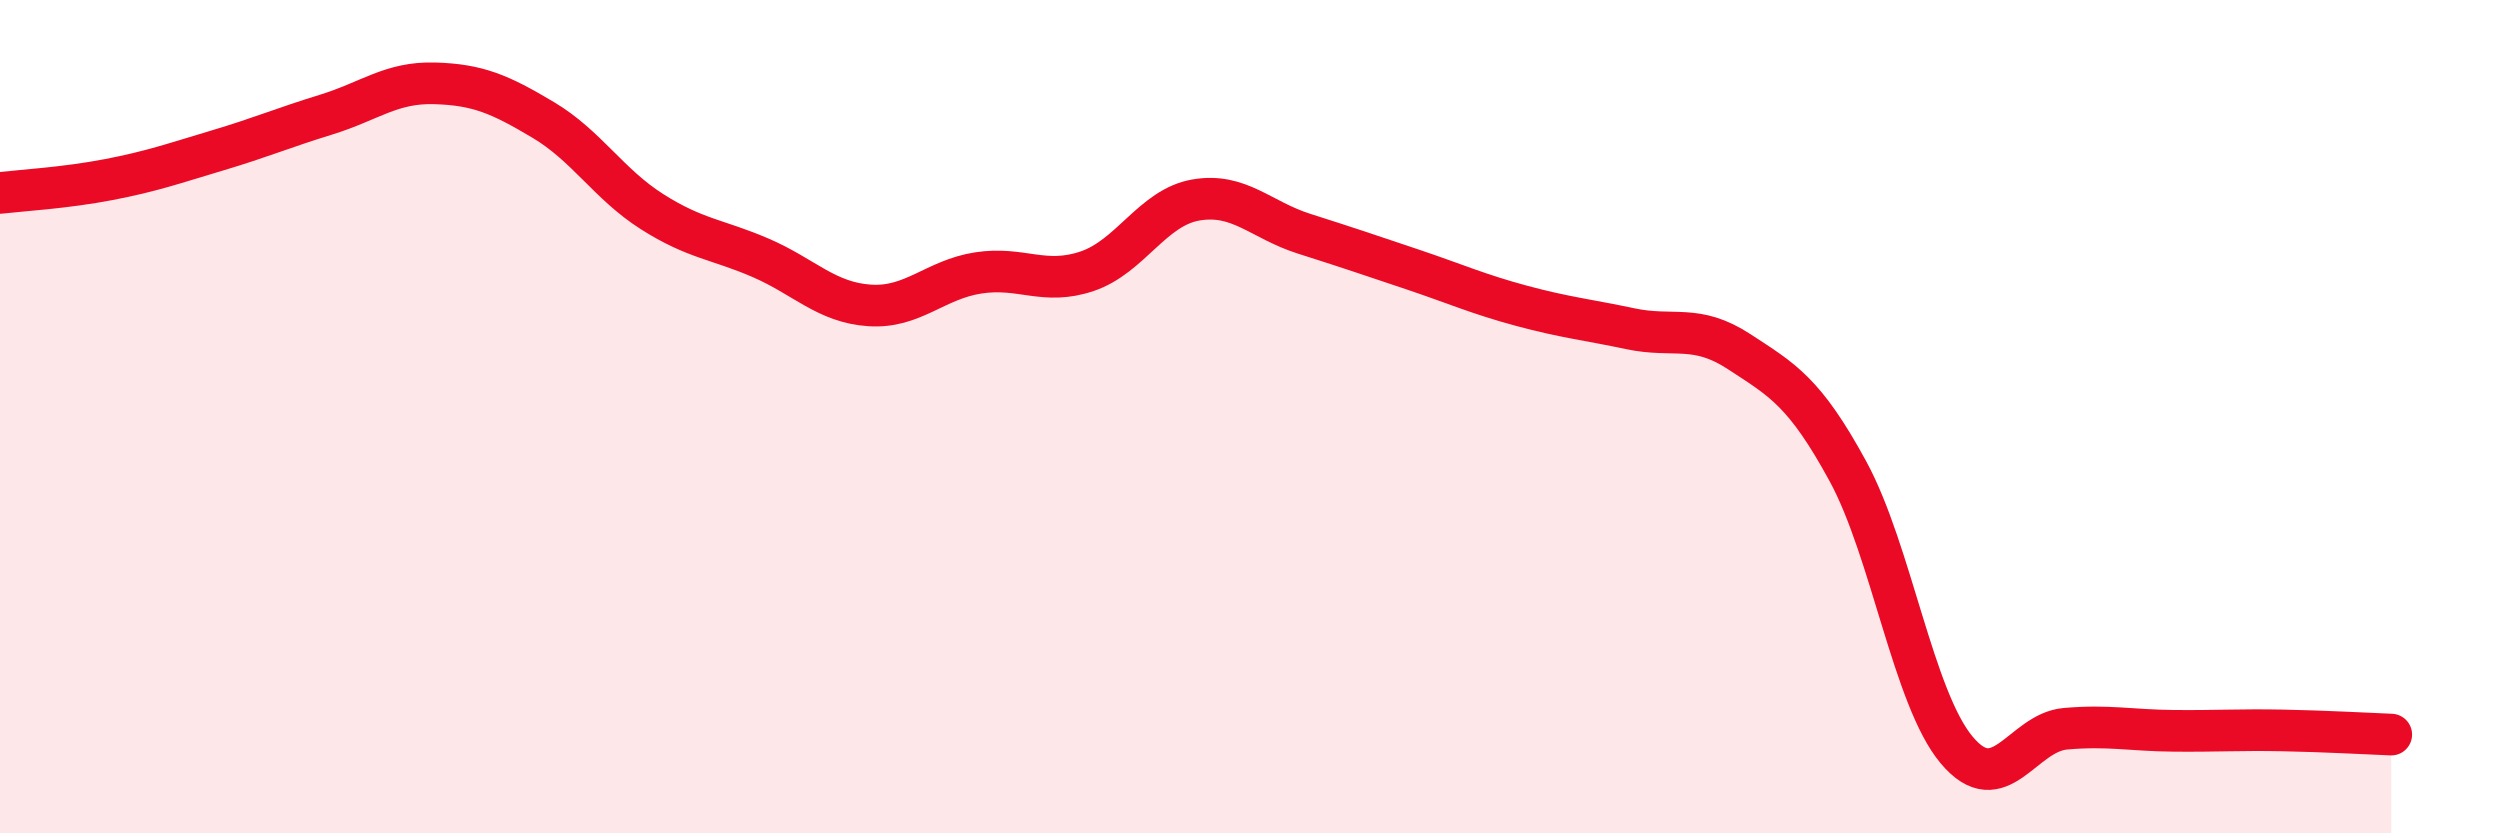 
    <svg width="60" height="20" viewBox="0 0 60 20" xmlns="http://www.w3.org/2000/svg">
      <path
        d="M 0,4.63 C 0.52,4.57 1.57,4.51 2.61,4.31 C 3.65,4.11 4.18,3.92 5.22,3.61 C 6.26,3.3 6.79,3.07 7.83,2.75 C 8.87,2.43 9.39,1.97 10.43,2 C 11.47,2.03 12,2.26 13.04,2.88 C 14.08,3.5 14.61,4.42 15.65,5.08 C 16.69,5.74 17.22,5.74 18.26,6.19 C 19.3,6.64 19.83,7.26 20.87,7.33 C 21.91,7.4 22.44,6.71 23.48,6.55 C 24.52,6.39 25.05,6.86 26.09,6.51 C 27.13,6.16 27.66,4.98 28.7,4.8 C 29.74,4.62 30.26,5.28 31.3,5.61 C 32.34,5.94 32.87,6.12 33.91,6.47 C 34.95,6.82 35.48,7.06 36.52,7.34 C 37.56,7.62 38.09,7.67 39.13,7.89 C 40.17,8.11 40.7,7.76 41.74,8.44 C 42.78,9.12 43.31,9.4 44.35,11.31 C 45.39,13.22 45.92,16.76 46.96,18 C 48,19.24 48.53,17.58 49.57,17.49 C 50.61,17.4 51.13,17.53 52.17,17.54 C 53.21,17.55 53.74,17.51 54.78,17.53 C 55.82,17.55 56.87,17.61 57.39,17.63L57.39 20L0 20Z"
        fill="#EB0A25"
        opacity="0.1"
        stroke-linecap="round"
        stroke-linejoin="round"
      />
      <path
        d="M 0,4.63 C 0.52,4.57 1.57,4.51 2.61,4.31 C 3.65,4.11 4.18,3.92 5.22,3.61 C 6.26,3.3 6.79,3.07 7.83,2.75 C 8.87,2.43 9.39,1.97 10.43,2 C 11.47,2.03 12,2.26 13.04,2.88 C 14.08,3.5 14.61,4.42 15.65,5.08 C 16.69,5.74 17.22,5.74 18.26,6.19 C 19.3,6.64 19.83,7.26 20.87,7.33 C 21.91,7.4 22.44,6.71 23.48,6.55 C 24.52,6.39 25.05,6.86 26.09,6.51 C 27.13,6.16 27.66,4.98 28.7,4.8 C 29.74,4.62 30.26,5.28 31.3,5.61 C 32.34,5.94 32.87,6.12 33.91,6.47 C 34.95,6.82 35.48,7.06 36.52,7.34 C 37.56,7.62 38.09,7.67 39.13,7.89 C 40.17,8.11 40.7,7.76 41.74,8.44 C 42.78,9.12 43.31,9.4 44.35,11.31 C 45.39,13.22 45.92,16.76 46.96,18 C 48,19.24 48.53,17.58 49.57,17.49 C 50.61,17.4 51.13,17.53 52.17,17.54 C 53.21,17.55 53.74,17.51 54.78,17.53 C 55.82,17.55 56.87,17.61 57.39,17.63"
        stroke="#EB0A25"
        stroke-width="1"
        fill="none"
        stroke-linecap="round"
        stroke-linejoin="round"
      />
    </svg>
  
